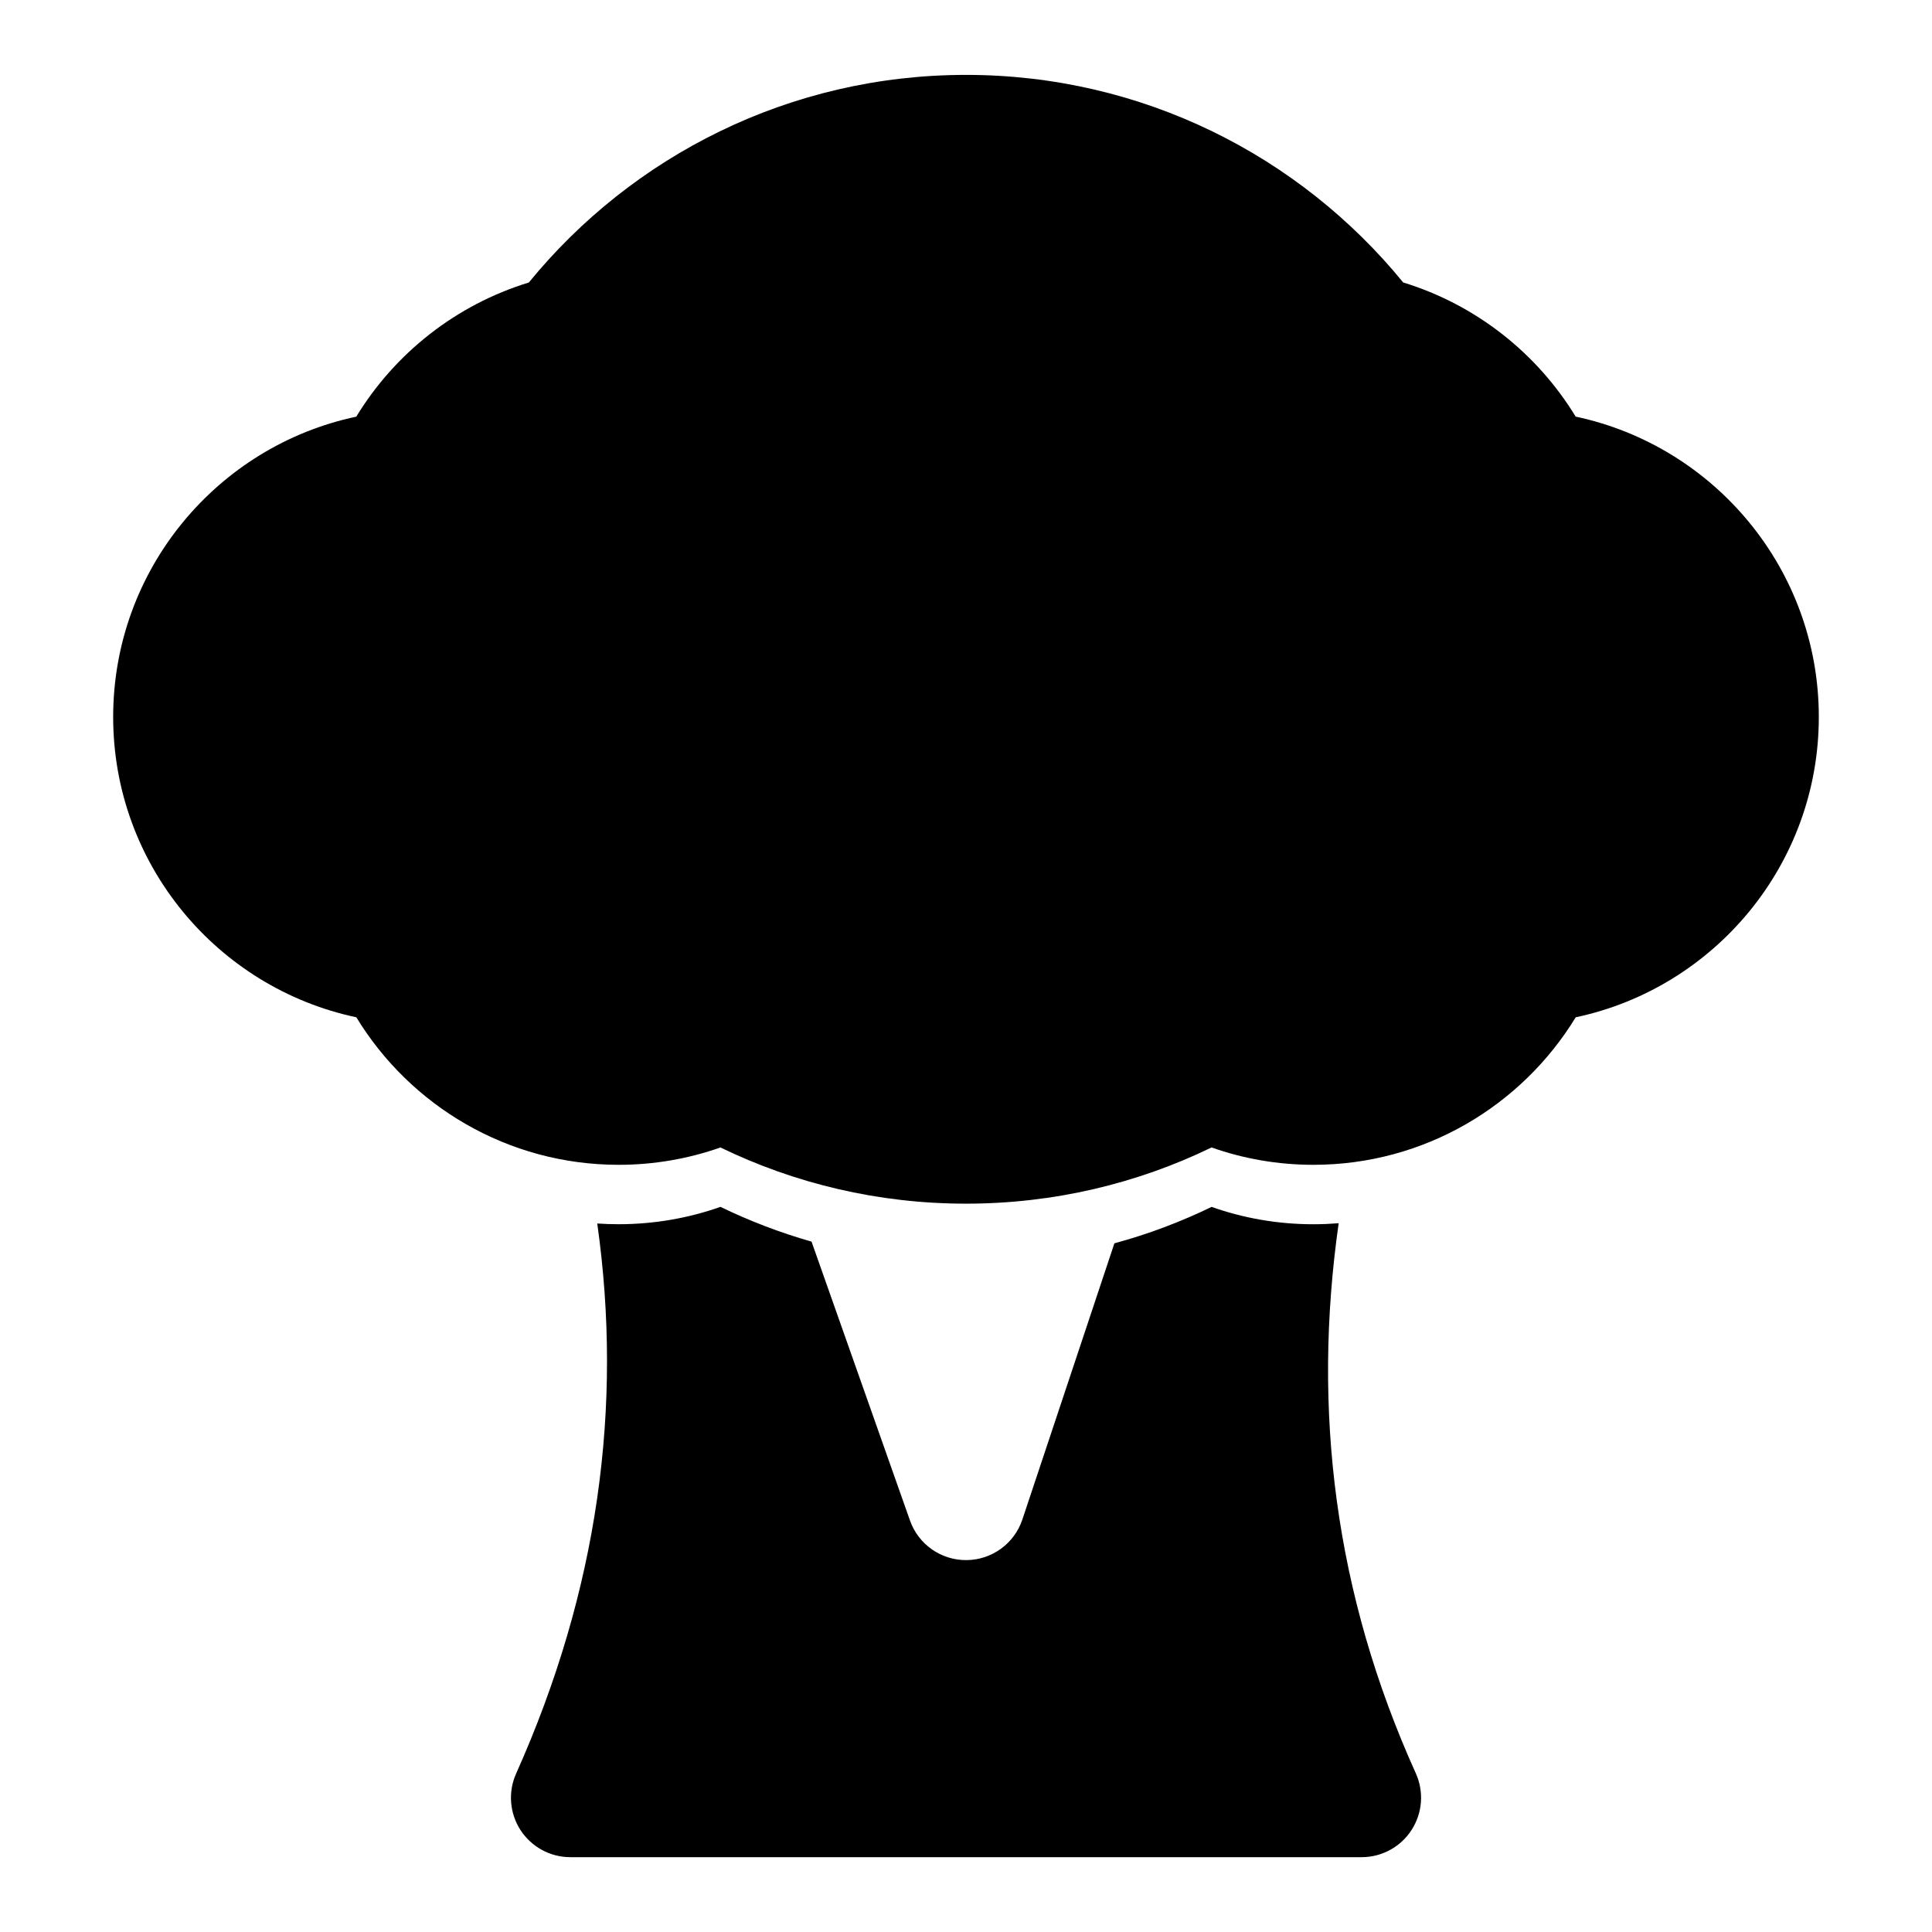 <?xml version="1.0" encoding="UTF-8"?>
<!-- Uploaded to: SVG Find, www.svgrepo.com, Generator: SVG Find Mixer Tools -->
<svg fill="#000000" width="800px" height="800px" version="1.1" viewBox="144 144 512 512" xmlns="http://www.w3.org/2000/svg">
 <path d="m439.33 473.48-24.387 73.195c-2.125 6.391-8.078 10.707-14.801 10.77s-12.754-4.156-14.988-10.5l-26.086-73.902c-8.359-2.379-16.438-5.481-24.137-9.211-8.438 2.977-17.523 4.598-26.984 4.598-1.906 0-3.793-0.062-5.668-0.188 6.848 48.57 0.234 97.156-21.492 145.76-2.188 4.863-1.746 10.5 1.148 14.988 2.914 4.473 7.871 7.18 13.211 7.18h209.71c5.336 0 10.328-2.707 13.227-7.211 2.898-4.488 3.32-10.141 1.117-15.02-21.508-47.625-27.488-96.289-20.438-145.77-2.203 0.172-4.441 0.27-6.707 0.27-9.461 0-18.547-1.621-26.969-4.598-8.188 3.969-16.801 7.227-25.758 9.652zm-155.19-254.61c-19.238 5.887-35.457 18.703-45.723 35.551-36.777 7.777-64.426 40.477-64.426 79.586 0 39.094 27.648 71.793 64.441 79.586 14.266 23.426 40.086 39.094 69.512 39.094 9.461 0 18.547-1.621 26.984-4.598 19.664 9.539 41.754 14.895 65.07 14.895s45.406-5.352 65.086-14.895c8.422 2.977 17.508 4.598 26.969 4.598 29.426 0 55.23-15.664 69.527-39.094 36.777-7.793 64.426-40.492 64.426-79.586 0-39.109-27.648-71.793-64.441-79.602-10.25-16.832-26.465-29.66-45.703-35.551-27.41-33.566-69.148-55.008-115.86-55.008-46.695 0-88.434 21.445-115.86 55.027z" fill-rule="evenodd"/>
</svg>